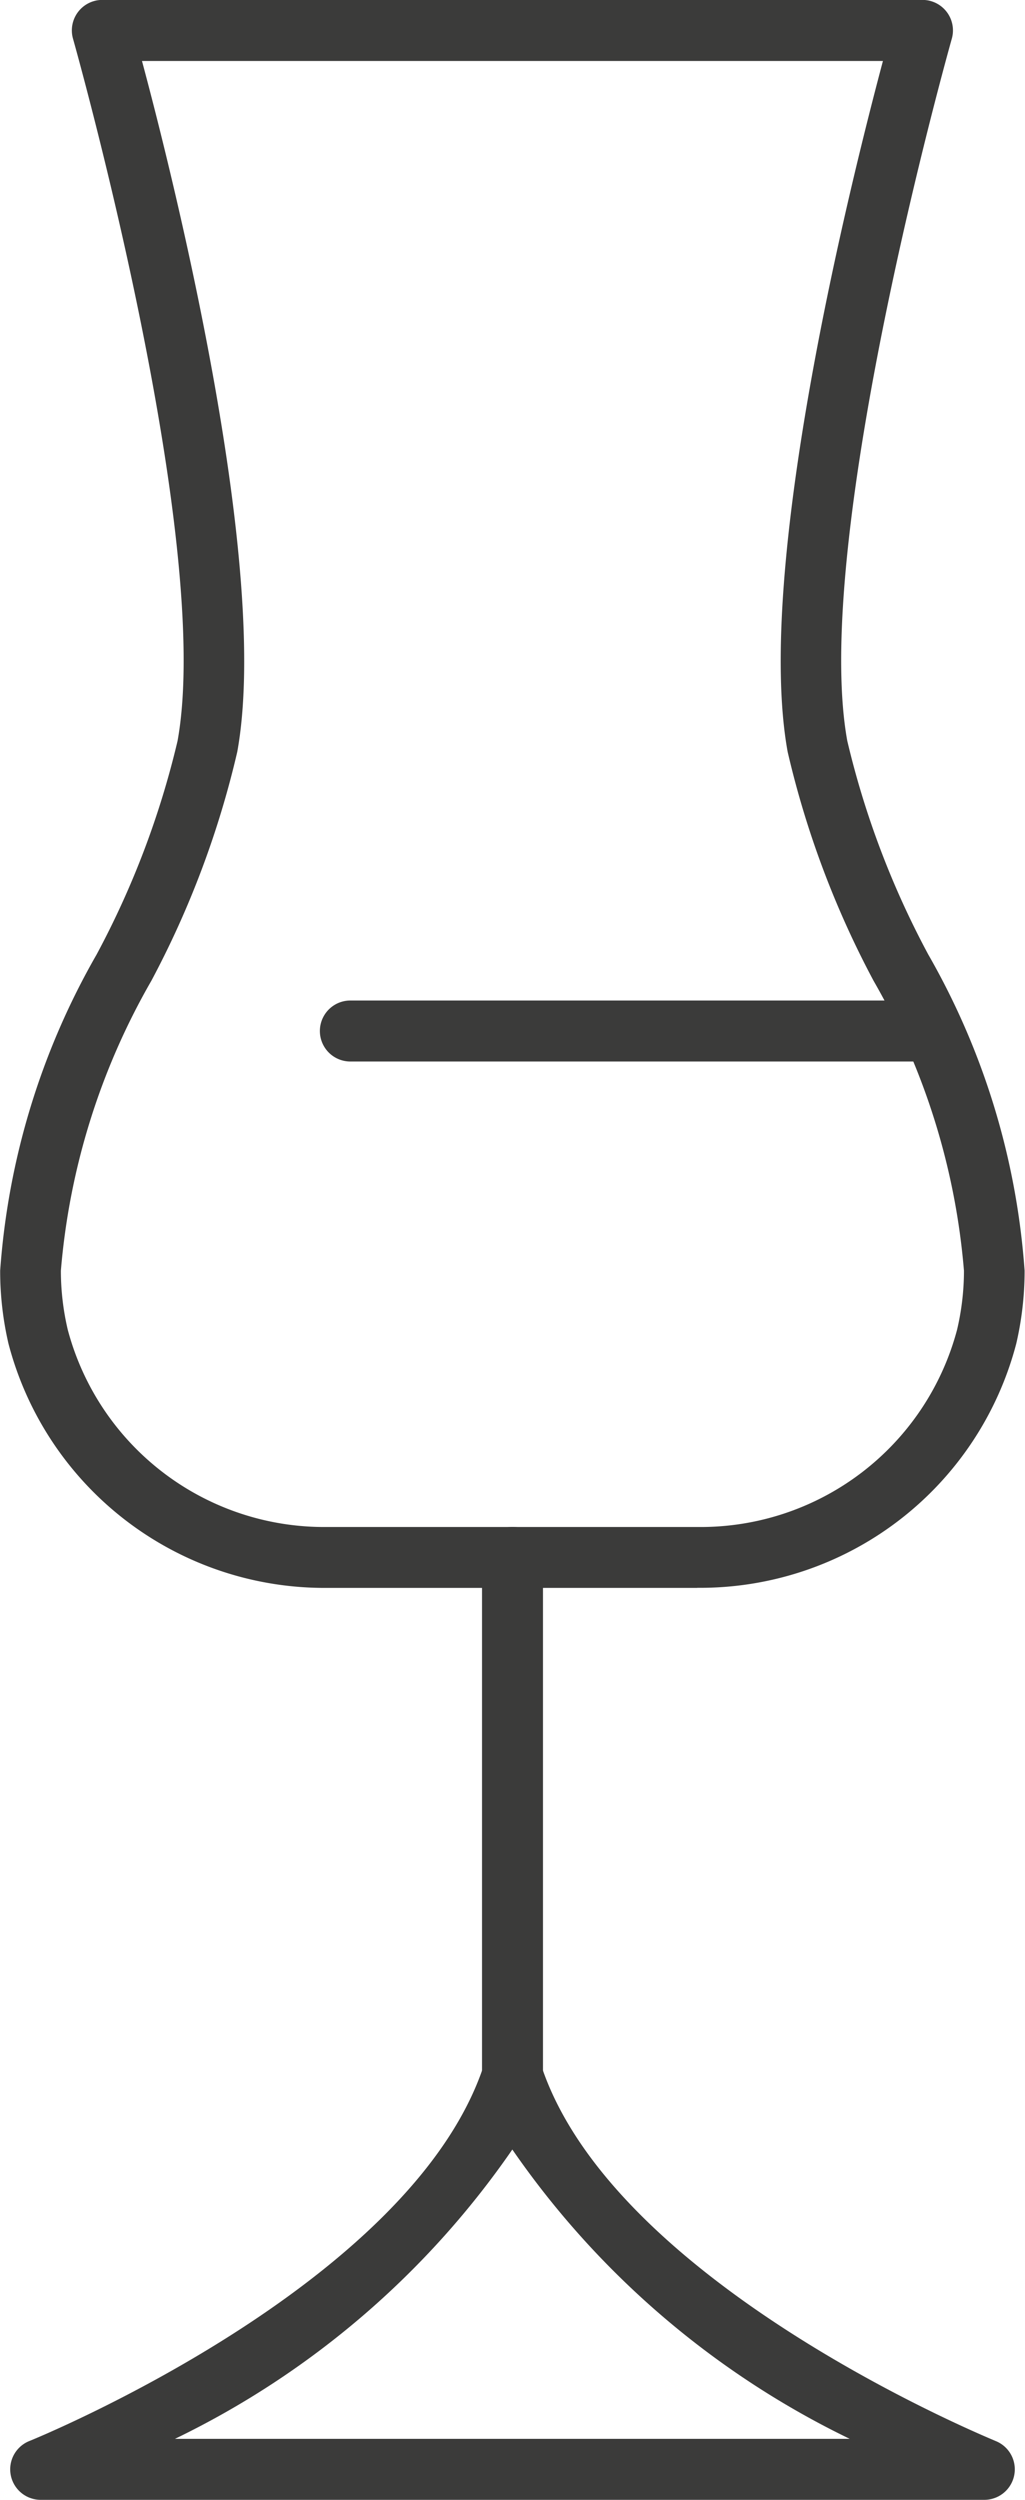 <svg xmlns="http://www.w3.org/2000/svg" width="12.308" height="30" viewBox="0 0 12.308 30">
  <g id="Gruppe_1453" data-name="Gruppe 1453" transform="translate(22118.422 17707)">
    <g id="Gruppe_1340" data-name="Gruppe 1340" transform="translate(-22118.422 -17707)">
      <path id="Pfad_246" data-name="Pfad 246" d="M1262.952,19.057h-4.438a3.923,3.923,0,0,1-3.833-2.93,3.855,3.855,0,0,1-.1-.877,8.882,8.882,0,0,1,1.158-3.794,10.521,10.521,0,0,0,.972-2.563c.439-2.417-1.238-8.366-1.255-8.426A.366.366,0,0,1,1255.8,0h9.856a.366.366,0,0,1,.352.466c-.017.06-1.694,6.01-1.255,8.426a10.51,10.51,0,0,0,.972,2.563,8.881,8.881,0,0,1,1.157,3.794,3.848,3.848,0,0,1-.1.877,3.923,3.923,0,0,1-3.832,2.93M1256.284.733c.4,1.488,1.543,6.1,1.144,8.291a11.219,11.219,0,0,1-1.032,2.748,8.349,8.349,0,0,0-1.086,3.479,3.1,3.1,0,0,0,.083.709,3.185,3.185,0,0,0,3.12,2.366h4.438a3.185,3.185,0,0,0,3.12-2.366,3.091,3.091,0,0,0,.083-.709,8.35,8.35,0,0,0-1.085-3.479,11.191,11.191,0,0,1-1.032-2.748c-.4-2.2.747-6.8,1.144-8.291Z" transform="translate(-1254.579 -0.001)" fill="#3b3b3a"/>
      <path id="Pfad_247" data-name="Pfad 247" d="M1266.612,72.55h-11.33a.366.366,0,0,1-.136-.706c.046-.018,4.575-1.86,5.454-4.5a.366.366,0,0,1,.694,0c.879,2.637,5.408,4.478,5.454,4.5a.366.366,0,0,1-.136.706m-9.716-.732h8.1a10.449,10.449,0,0,1-4.051-3.472,10.442,10.442,0,0,1-4.051,3.472" transform="translate(-1254.793 -42.55)" fill="#3b3b3a"/>
      <path id="Pfad_248" data-name="Pfad 248" d="M1270.765,57.043a.366.366,0,0,1-.366-.366V50.454a.366.366,0,1,1,.732,0v6.223a.366.366,0,0,1-.366.366" transform="translate(-1264.611 -31.764)" fill="#3b3b3a"/>
      <path id="Pfad_249" data-name="Pfad 249" d="M1272.413,33.551h-6.971a.366.366,0,1,1,0-.732h6.971a.366.366,0,0,1,0,.732" transform="translate(-1261.235 -20.812)" fill="#3b3b3a"/>
    </g>
  </g>
</svg>
